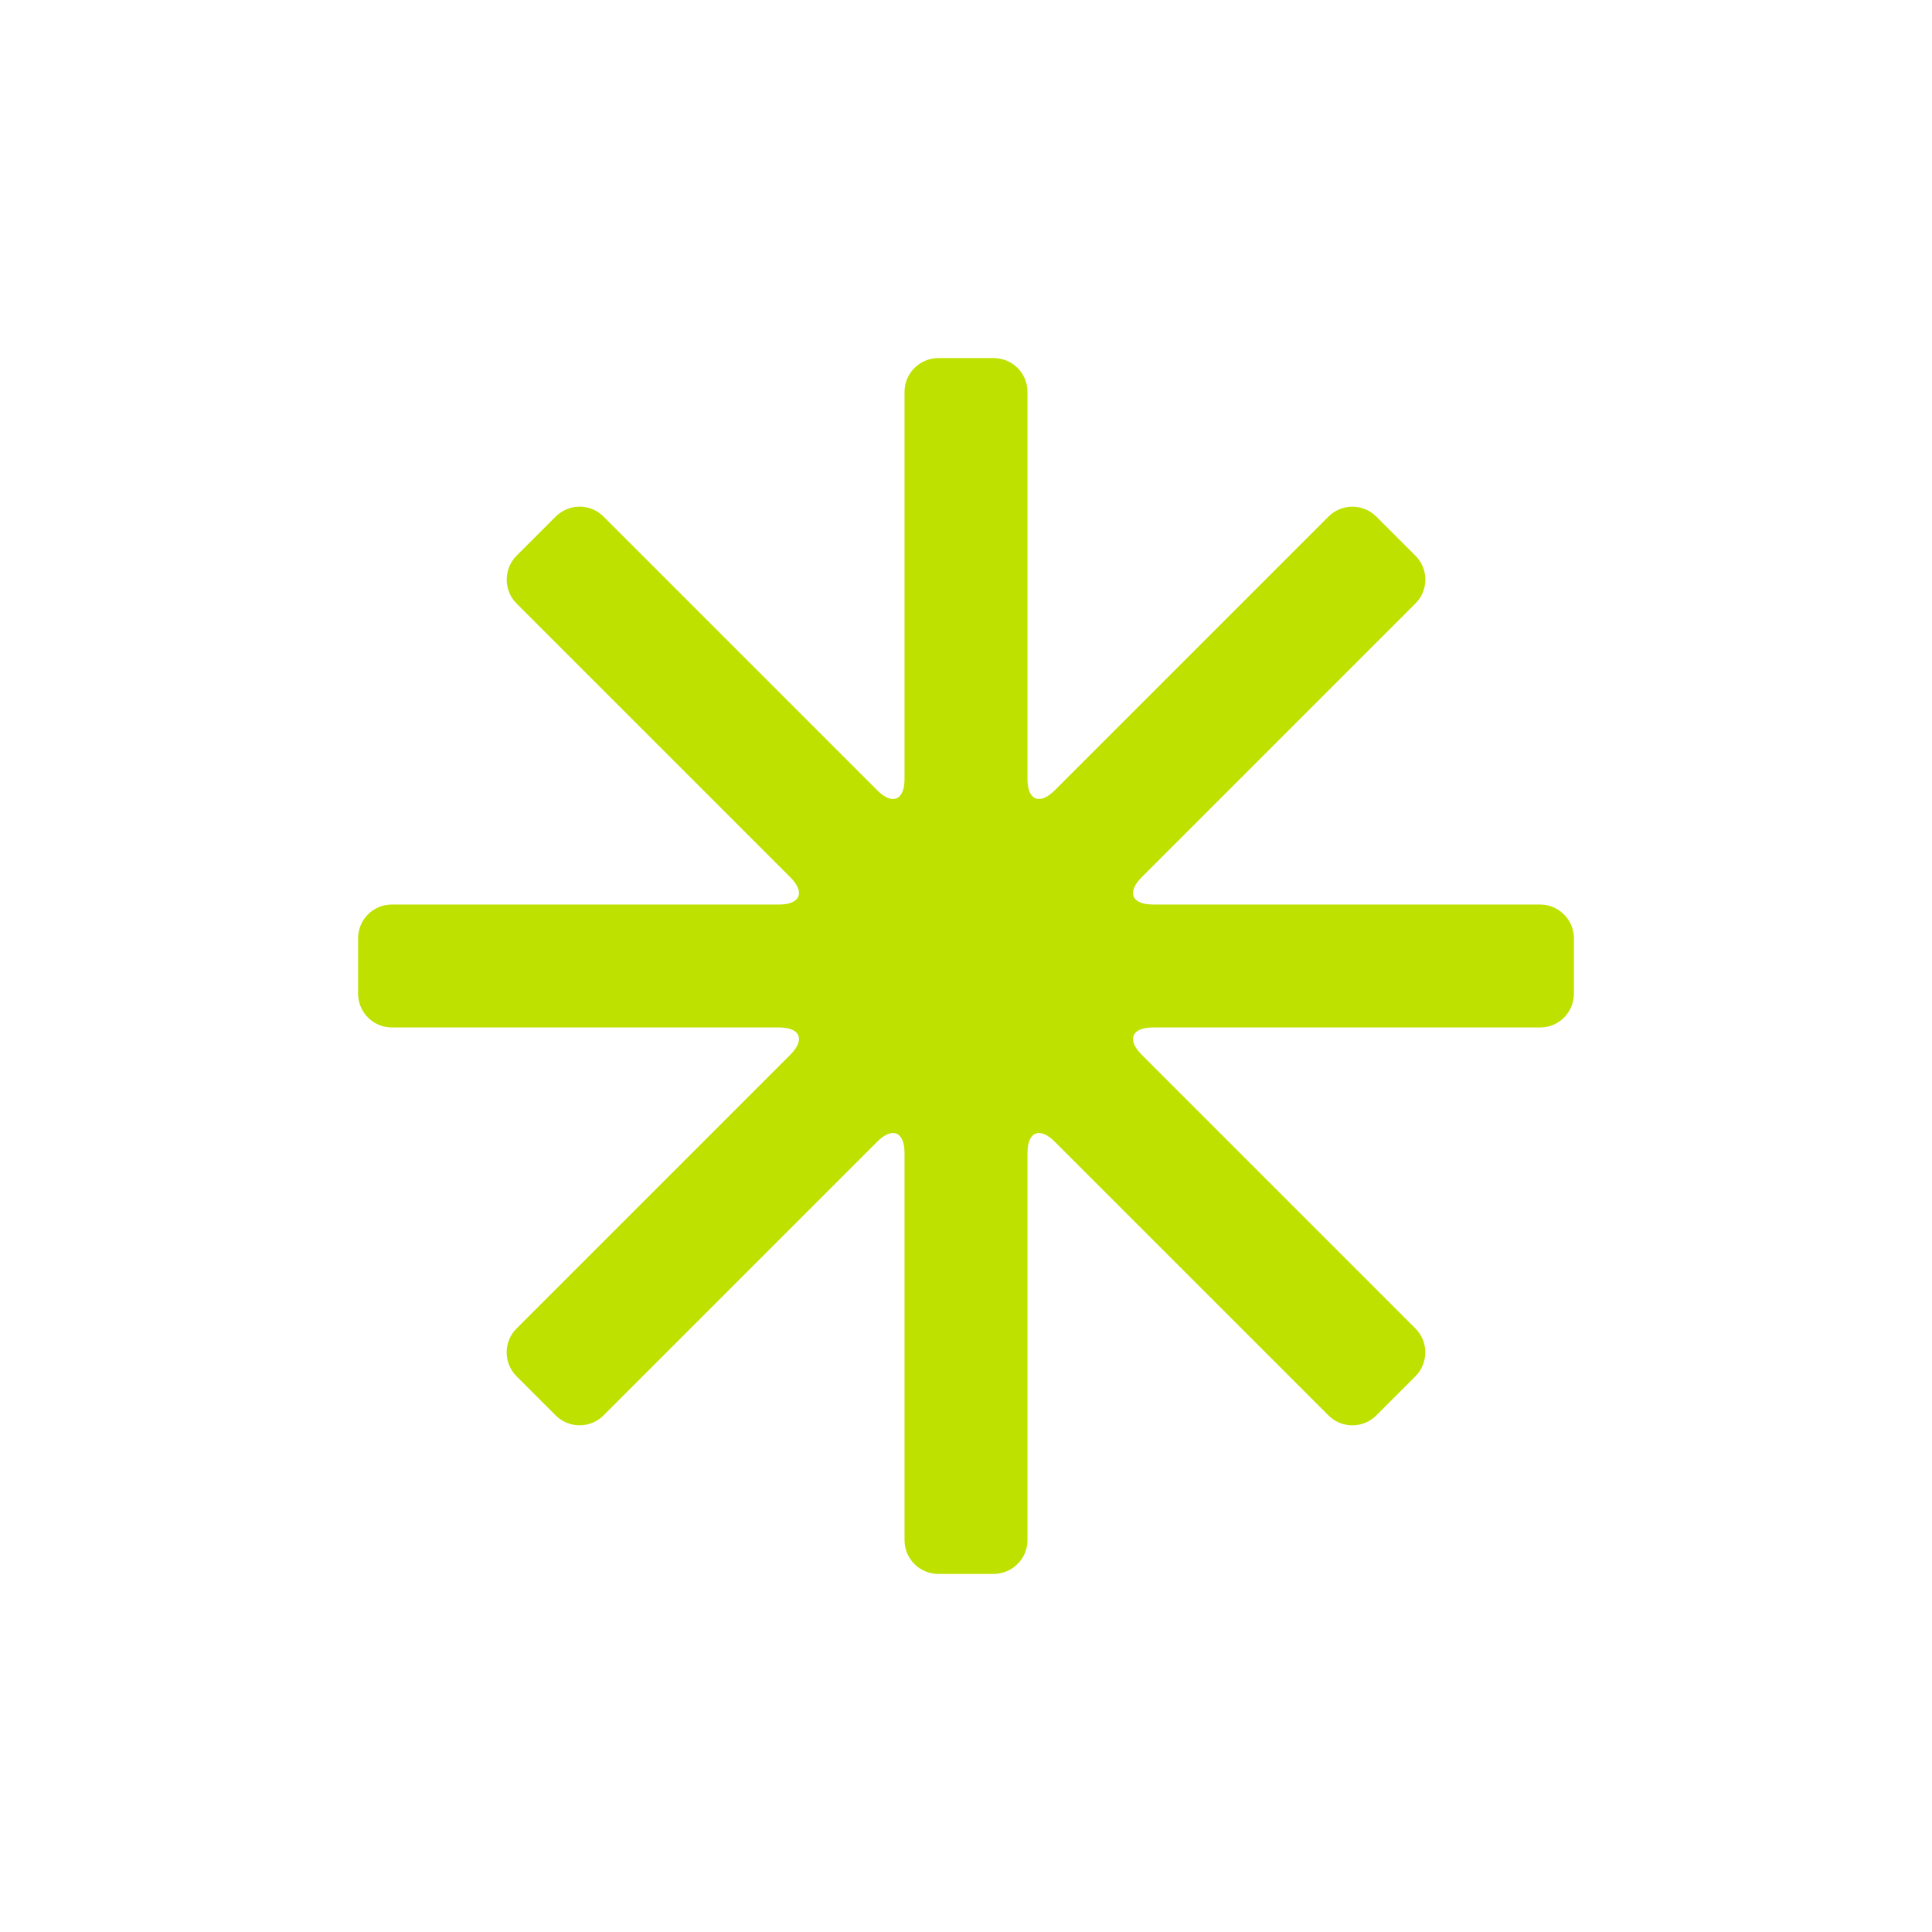 <svg xmlns="http://www.w3.org/2000/svg" xmlns:xlink="http://www.w3.org/1999/xlink" viewBox="0 0 100 100" version="1.1" x="0px" y="0px" aria-hidden="true" width="100px" height="100px" style="fill:url(#CerosGradient_id95d4547ca);"><defs><linearGradient class="cerosgradient" data-cerosgradient="true" id="CerosGradient_id95d4547ca" gradientUnits="userSpaceOnUse" x1="50%" y1="100%" x2="50%" y2="0%"><stop offset="0%" stop-color="#BEE100"/><stop offset="100%" stop-color="#BEE100"/></linearGradient><linearGradient/></defs><title>Asterisk 2.8</title><desc>Created with Sketch.</desc><g stroke="none" stroke-width="1" fill="none" fill-rule="evenodd"><g fill="#000000"><path d="M68.764,26.736 C69.444,26.056 70.556,26.056 71.242,26.742 L73.258,28.758 C73.948,29.448 73.947,30.553 73.264,31.236 L59.092,45.408 C58.313,46.187 58.573,46.818 59.676,46.818 L79.718,46.818 C80.68,46.818 81.466,47.604 81.466,48.574 L81.466,51.426 C81.466,52.402 80.684,53.182 79.718,53.182 L59.676,53.182 C58.575,53.182 58.312,53.812 59.092,54.592 L73.264,68.764 C73.944,69.444 73.944,70.556 73.258,71.242 L71.242,73.258 C70.552,73.948 69.447,73.947 68.764,73.264 L54.592,59.092 C53.813,58.313 53.182,58.573 53.182,59.676 L53.182,79.718 C53.182,80.68 52.396,81.466 51.426,81.466 L48.574,81.466 C47.598,81.466 46.818,80.684 46.818,79.718 L46.818,59.676 C46.818,58.575 46.188,58.312 45.408,59.092 L31.236,73.264 C30.556,73.944 29.444,73.944 28.758,73.258 L26.742,71.242 C26.052,70.552 26.053,69.447 26.736,68.764 L40.908,54.592 C41.687,53.813 41.427,53.182 40.324,53.182 L20.282,53.182 C19.32,53.182 18.534,52.396 18.534,51.426 L18.534,48.574 C18.534,47.598 19.316,46.818 20.282,46.818 L40.324,46.818 C41.425,46.818 41.688,46.188 40.908,45.408 L26.736,31.236 C26.056,30.556 26.056,29.444 26.742,28.758 L28.758,26.742 C29.448,26.052 30.553,26.053 31.236,26.736 L45.408,40.908 C46.187,41.687 46.818,41.427 46.818,40.324 L46.818,20.282 C46.818,19.32 47.604,18.534 48.574,18.534 L51.426,18.534 C52.402,18.534 53.182,19.316 53.182,20.282 L53.182,40.324 C53.182,41.425 53.812,41.688 54.592,40.908 L68.764,26.736 Z" style="fill:url(#CerosGradient_id95d4547ca);"/></g></g></svg>